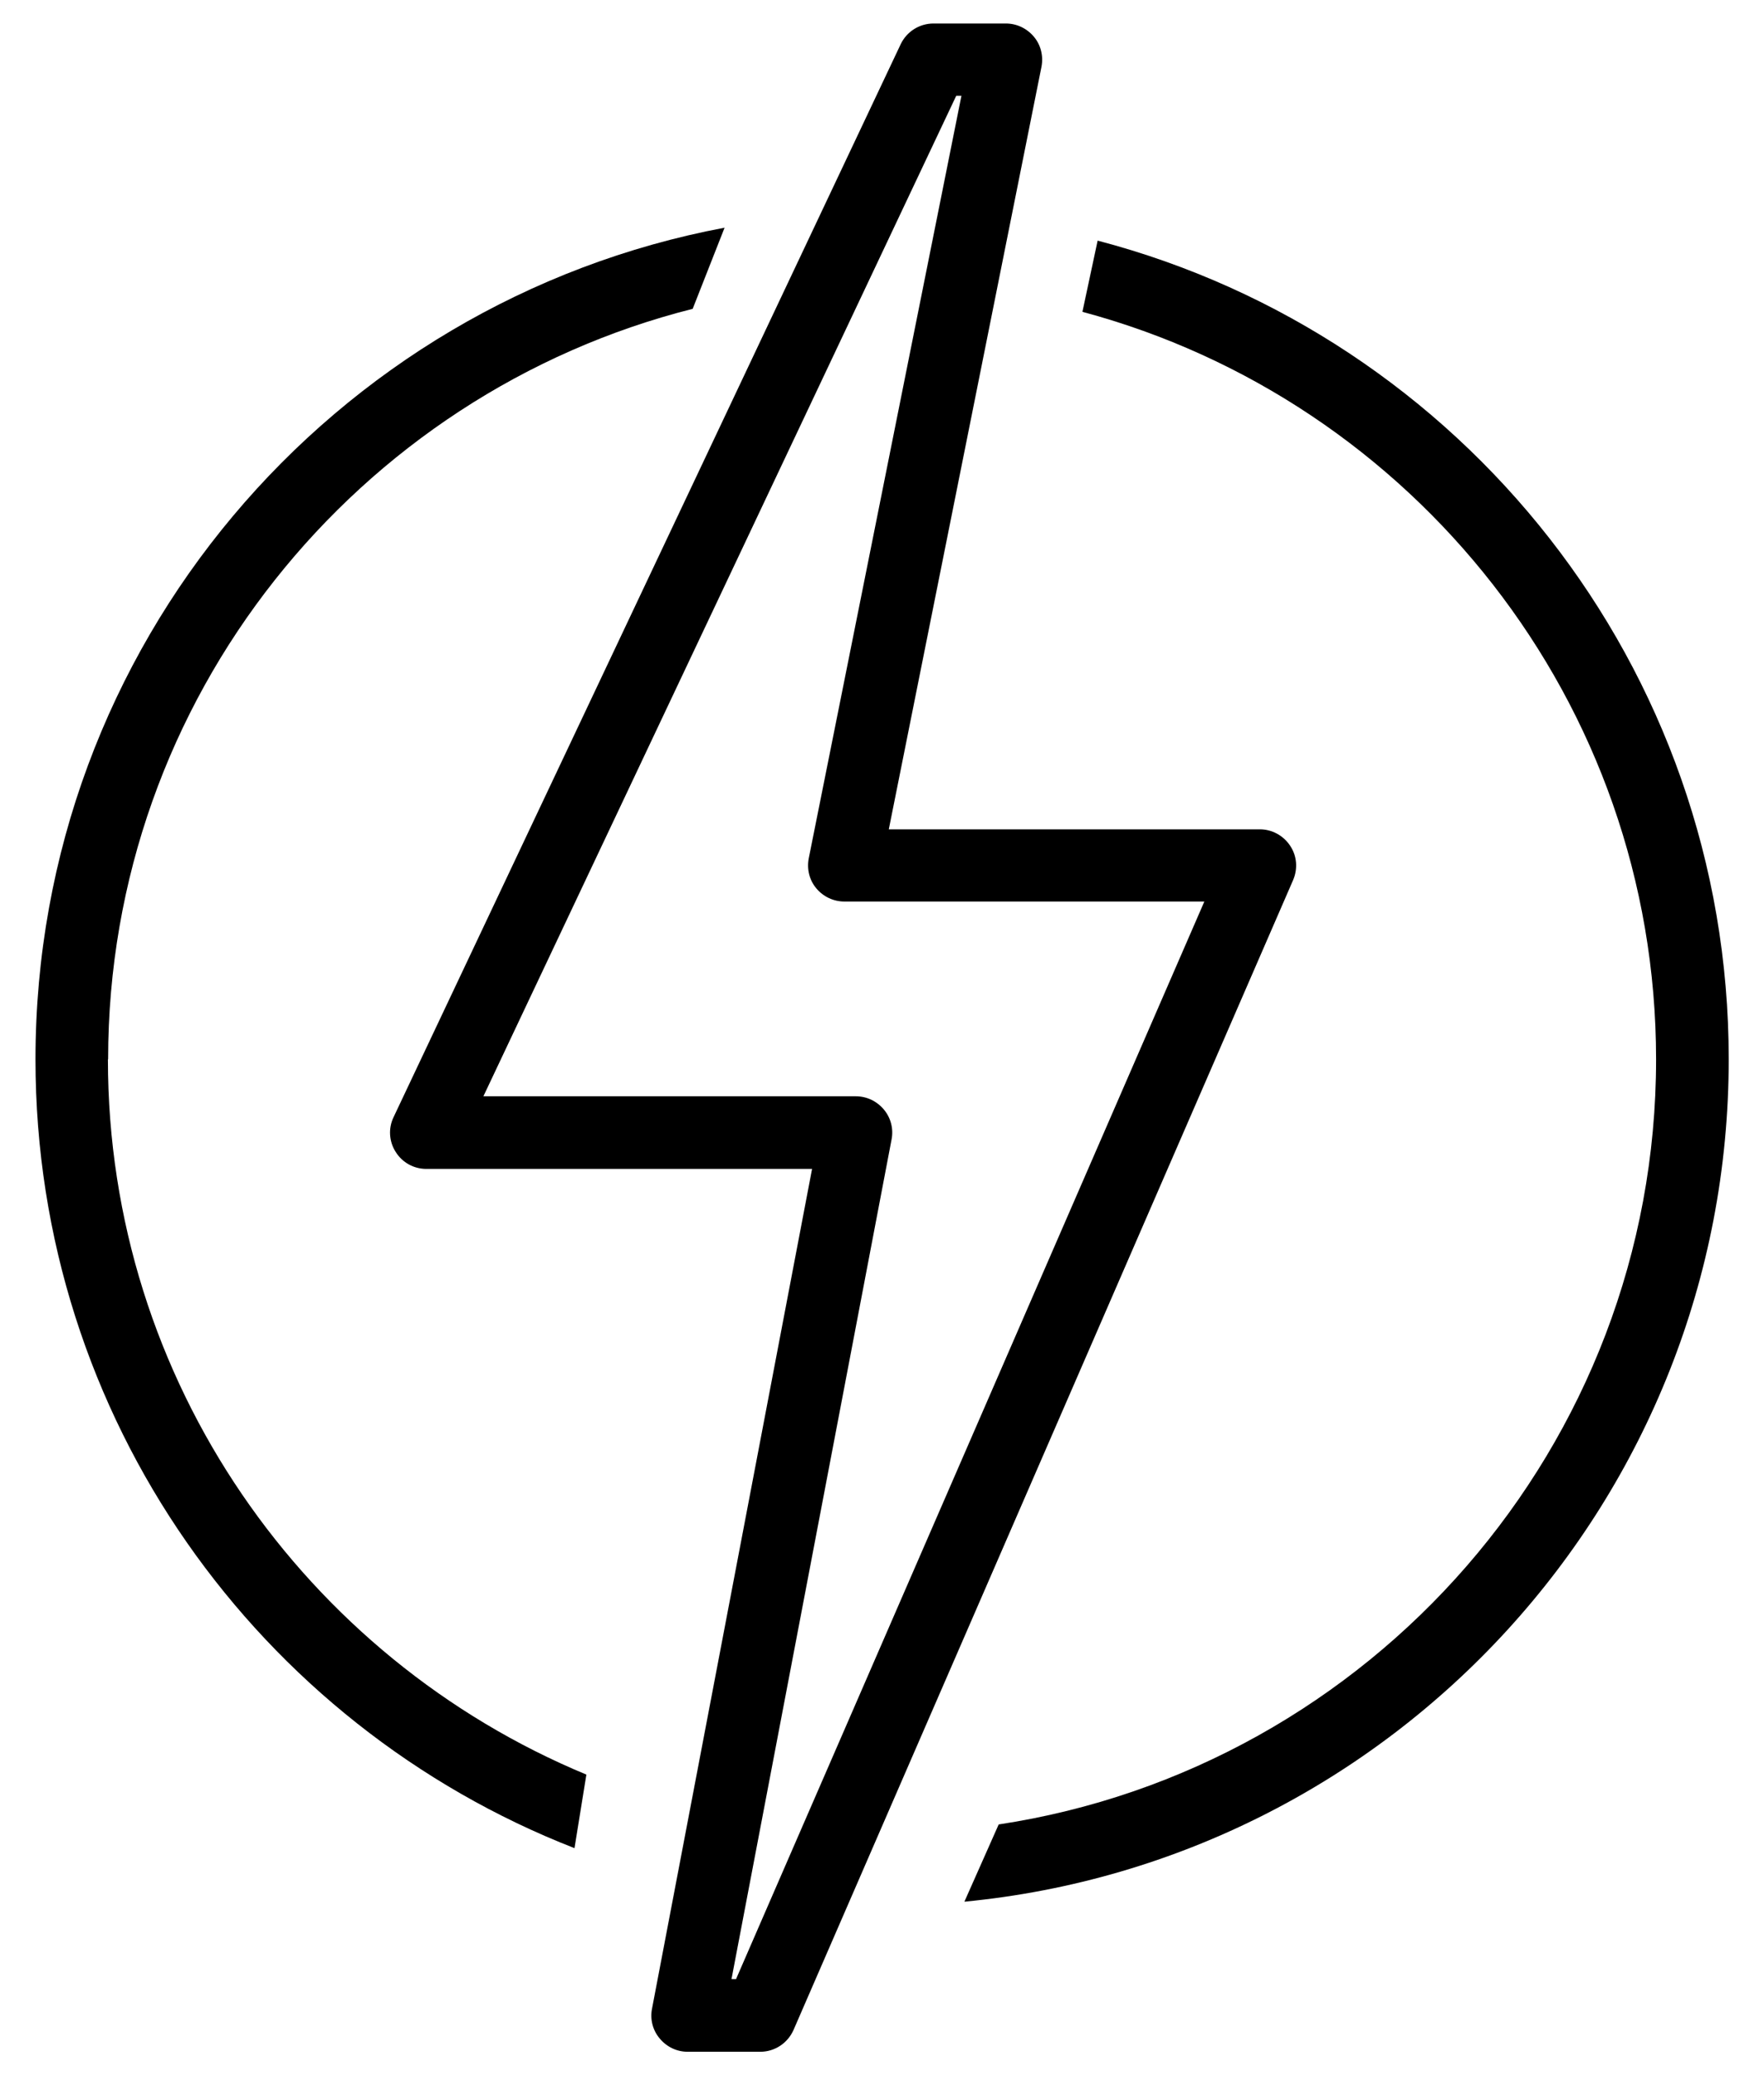 <svg xmlns="http://www.w3.org/2000/svg" fill="none" viewBox="0 0 34 40" height="40" width="34">
<path fill="black" d="M2.084 20.418C2.084 13.45 6.887 7.586 13.351 5.953L13.966 4.389C6.405 5.811 0.684 12.446 0.684 20.421C0.684 27.343 4.994 33.253 11.073 35.625L11.302 34.207C5.894 31.964 2.08 26.632 2.08 20.421L2.084 20.418Z"></path>
<path fill="black" d="M21.156 4.639L20.863 6.011C27.224 7.714 31.92 13.528 31.92 20.421C31.92 27.882 26.413 34.082 19.249 35.168L18.588 36.657C26.856 35.861 33.32 28.896 33.32 20.418C33.32 12.843 28.159 6.475 21.159 4.639H21.156Z"></path>
<path fill="black" d="M24.867 16.303C24.738 16.107 24.517 15.986 24.285 15.986H17.131L20.074 1.286C20.113 1.082 20.063 0.868 19.927 0.707C19.792 0.546 19.595 0.453 19.388 0.453H17.992C17.72 0.453 17.474 0.611 17.36 0.853L7.585 21.536C7.481 21.753 7.499 22.007 7.628 22.207C7.756 22.411 7.978 22.532 8.217 22.532H15.652L12.567 38.721C12.527 38.925 12.581 39.136 12.717 39.296C12.852 39.457 13.045 39.55 13.256 39.55H14.652C14.931 39.55 15.181 39.386 15.295 39.129L24.924 16.964C25.017 16.746 24.999 16.5 24.867 16.303ZM14.192 38.15H14.099L17.185 21.961C17.224 21.757 17.17 21.546 17.035 21.386C16.899 21.225 16.706 21.132 16.495 21.132H9.317L18.431 1.846H18.531L15.588 16.546C15.549 16.753 15.599 16.964 15.735 17.125C15.87 17.286 16.067 17.378 16.274 17.378H23.213L14.188 38.146L14.192 38.15Z"></path>
</svg>
